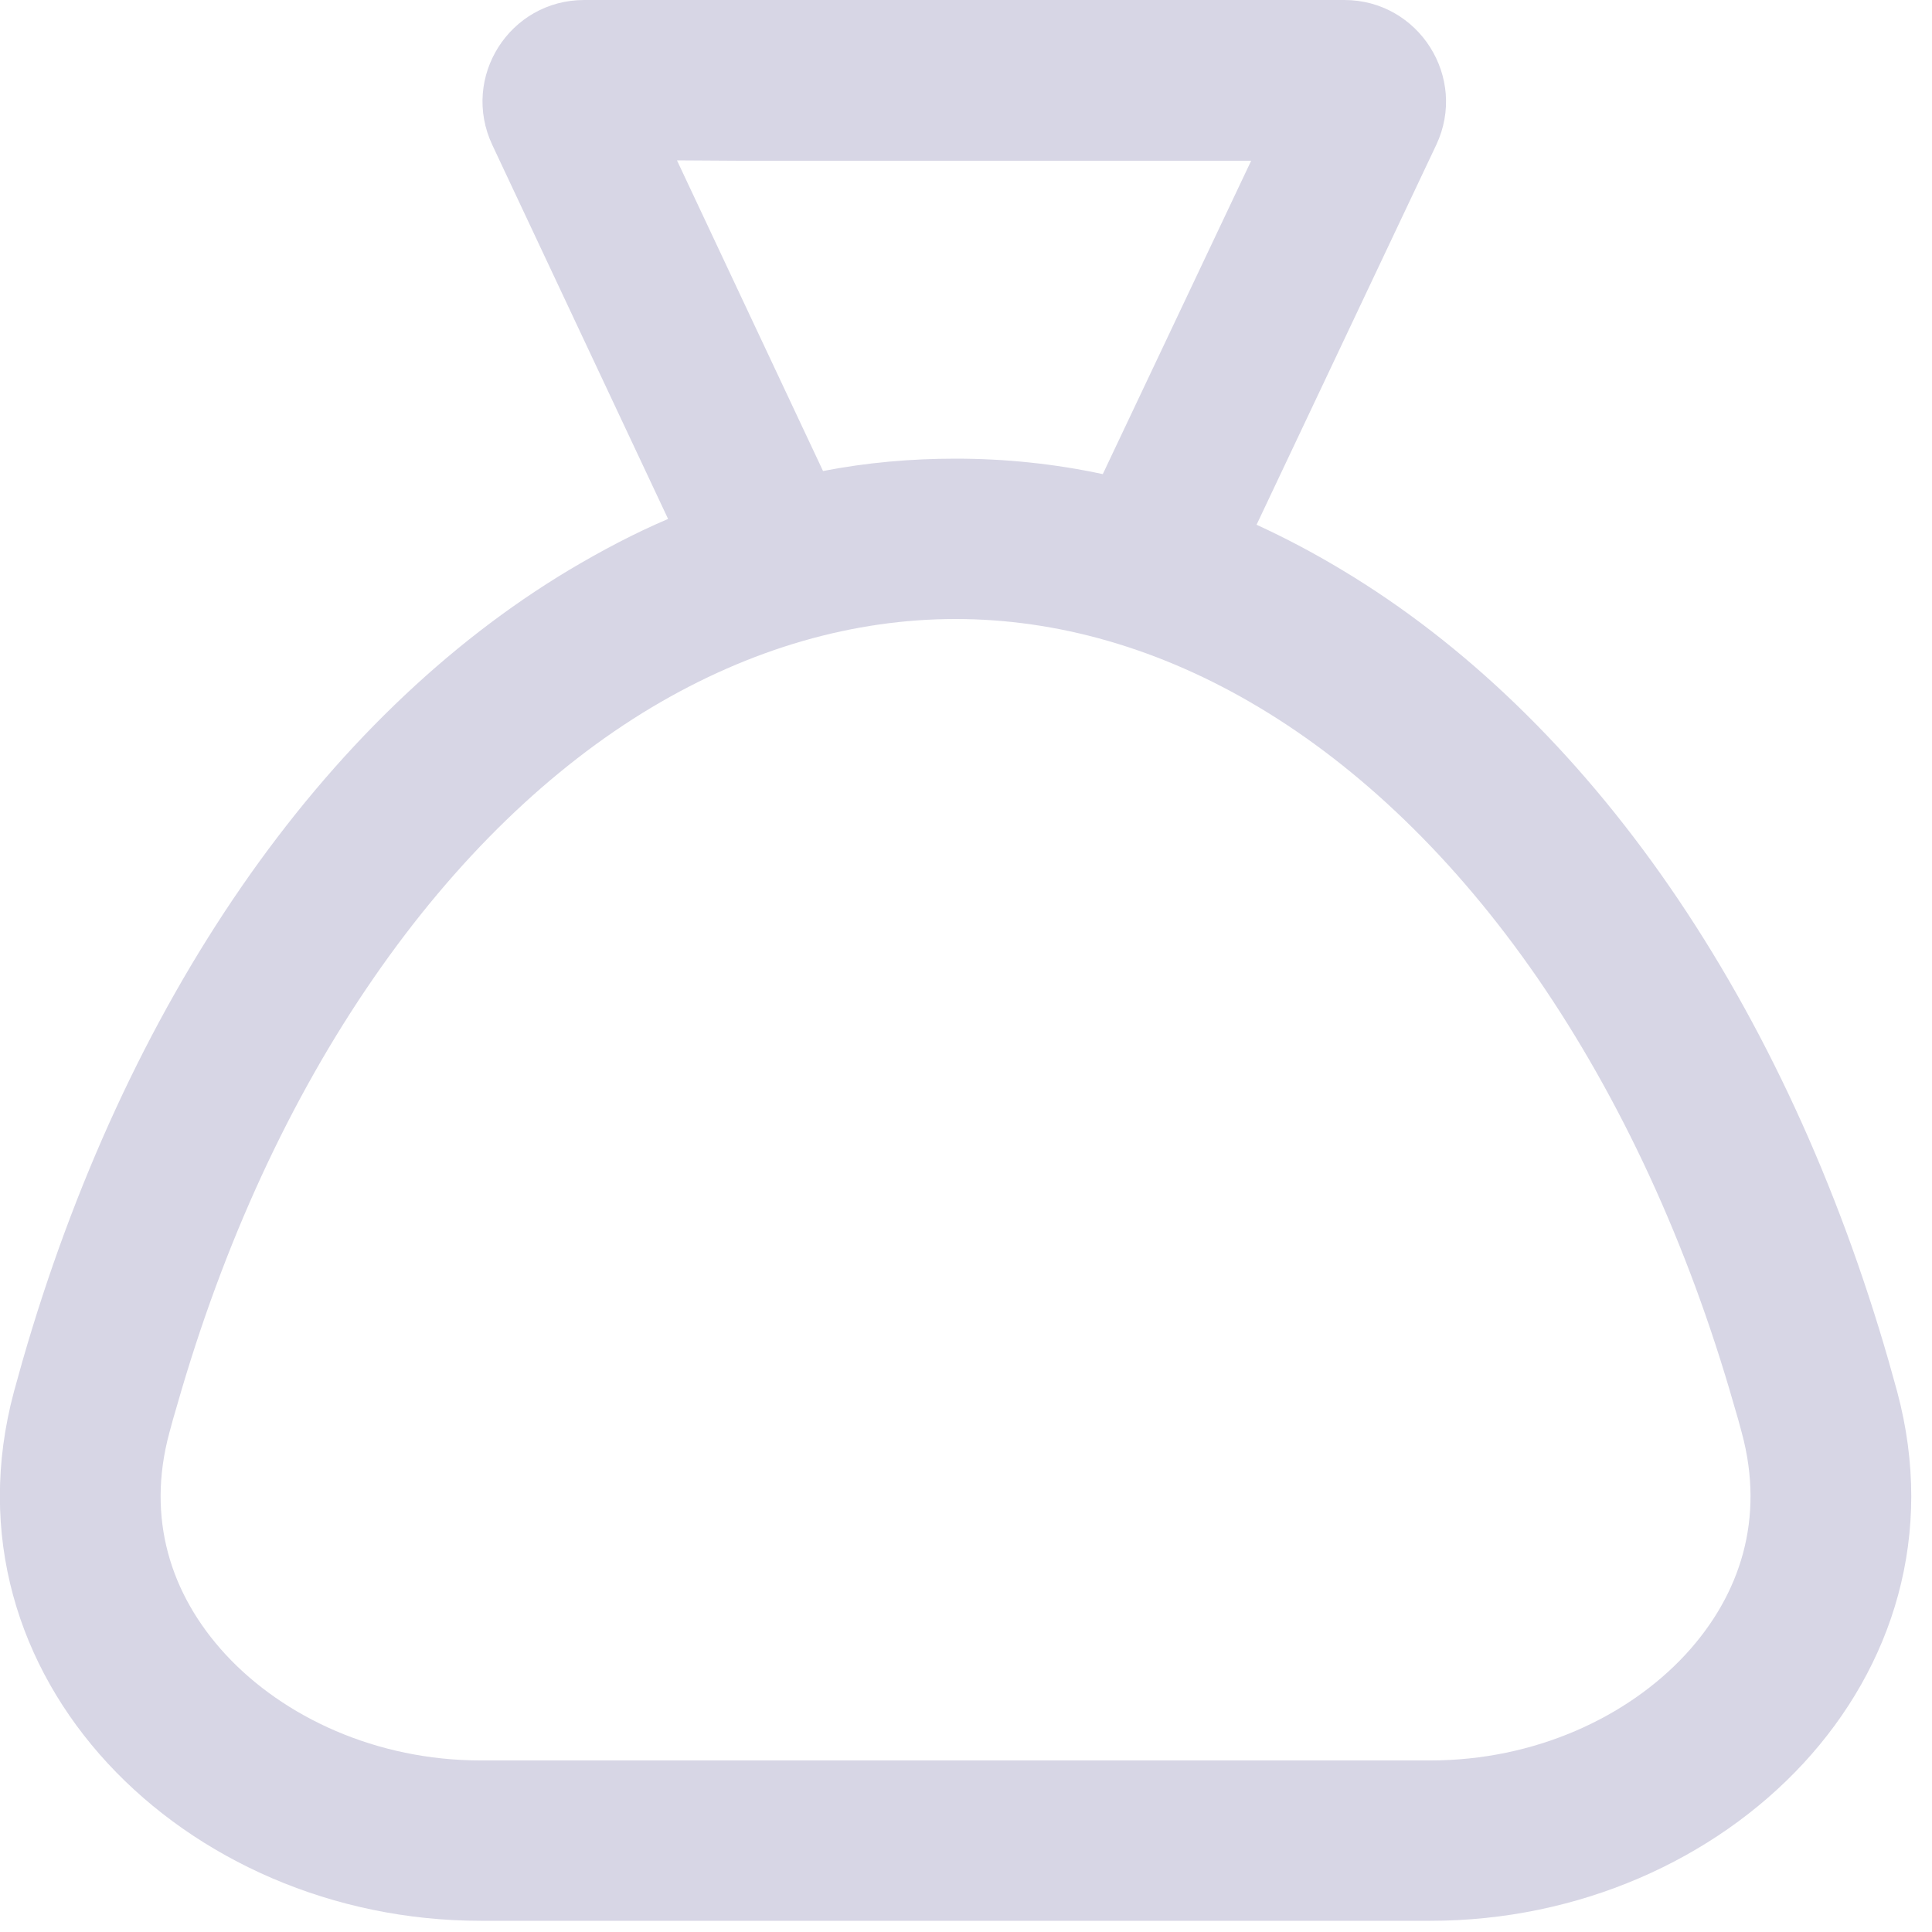 <?xml version="1.0" encoding="utf-8"?>
<svg xmlns="http://www.w3.org/2000/svg" fill="none" height="100%" overflow="visible" preserveAspectRatio="none" style="display: block;" viewBox="0 0 5 5" width="100%">
<path clip-rule="evenodd" d="M1.274 0.375L1.729 1.343C1.642 1.38 1.557 1.425 1.473 1.475C1.156 1.665 0.868 1.943 0.625 2.295C0.382 2.647 0.19 3.064 0.058 3.523C0.051 3.549 0.043 3.576 0.036 3.602C-0.162 4.341 0.479 4.971 1.244 4.971H3.702C4.467 4.971 5.108 4.341 4.91 3.602C4.903 3.576 4.895 3.549 4.888 3.523C4.756 3.064 4.564 2.647 4.321 2.295C4.078 1.943 3.79 1.665 3.473 1.475C3.4 1.431 3.326 1.392 3.252 1.358L3.717 0.375C3.799 0.201 3.672 0 3.479 0H1.512C1.319 0 1.192 0.2 1.274 0.375ZM1.752 0.415L2.13 1.219C2.243 1.197 2.358 1.187 2.473 1.187C2.601 1.187 2.728 1.2 2.854 1.227L3.238 0.416H1.915L1.752 0.415ZM0.458 3.638C0.451 3.661 0.444 3.686 0.438 3.709C0.379 3.928 0.44 4.126 0.584 4.282C0.734 4.444 0.974 4.556 1.244 4.556H3.702C3.972 4.556 4.212 4.444 4.362 4.282C4.506 4.126 4.567 3.928 4.508 3.709C4.502 3.686 4.495 3.661 4.488 3.638C4.368 3.217 4.193 2.842 3.979 2.531C3.765 2.221 3.518 1.986 3.259 1.831C3.002 1.677 2.735 1.602 2.473 1.602C2.211 1.602 1.944 1.677 1.686 1.831C1.427 1.986 1.181 2.221 0.967 2.531C0.752 2.842 0.578 3.217 0.458 3.638Z" fill="#D7D6E5" fill-rule="evenodd" id="Vector"/>
</svg>